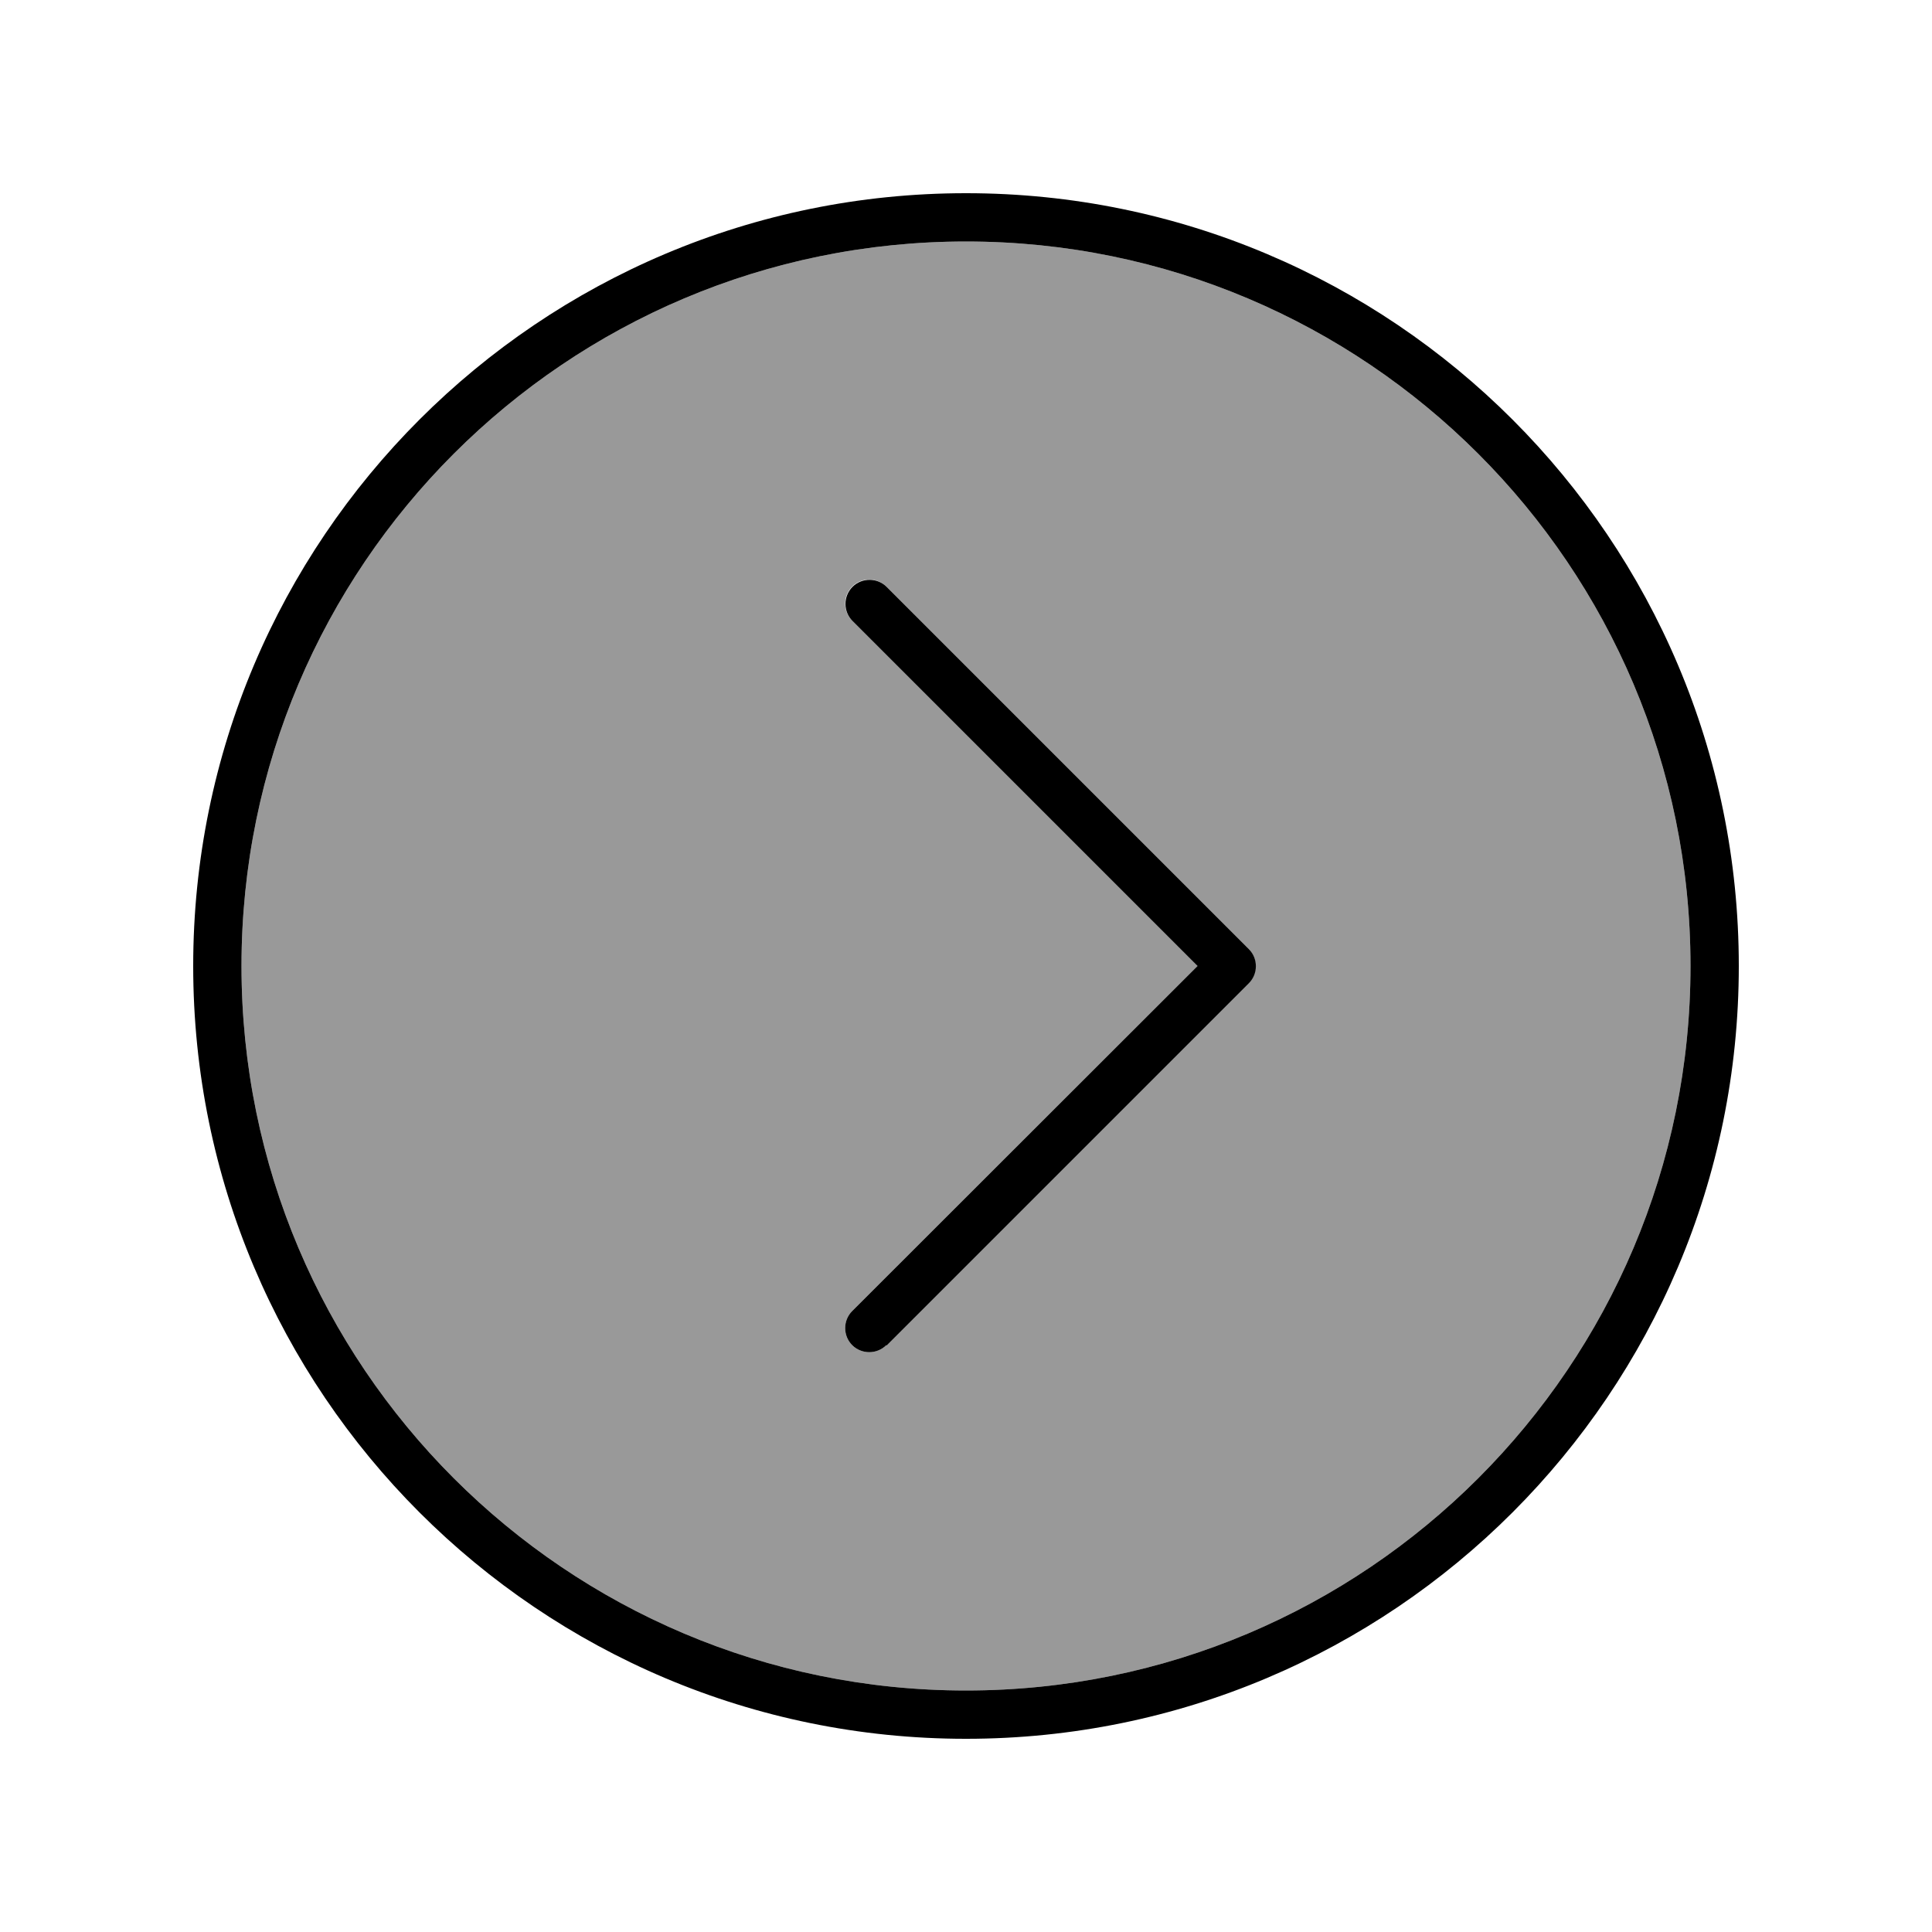 <svg xmlns="http://www.w3.org/2000/svg" viewBox="0 0 640 640"><!--! Font Awesome Pro 7.1.0 by @fontawesome - https://fontawesome.com License - https://fontawesome.com/license (Commercial License) Copyright 2025 Fonticons, Inc. --><path opacity=".4" fill="currentColor" d="M560 320C560 452.5 452.5 560 320 560C187.5 560 80 452.5 80 320C80 187.5 187.5 80 320 80C452.5 80 560 187.5 560 320zM282.3 194.3C279.2 197.4 279.2 202.5 282.3 205.6L396.7 320L282.3 434.3C279.2 437.4 279.2 442.5 282.3 445.6C285.4 448.7 290.5 448.7 293.6 445.6L413.6 325.6C416.7 322.5 416.7 317.4 413.6 314.3L293.6 194.3C290.5 191.2 285.4 191.2 282.3 194.3z"/><path fill="currentColor" d="M560 320C560 452.5 452.5 560 320 560C187.5 560 80 452.5 80 320C80 187.5 187.5 80 320 80C452.5 80 560 187.5 560 320zM64 320C64 461.4 178.6 576 320 576C461.4 576 576 461.4 576 320C576 178.6 461.4 64 320 64C178.6 64 64 178.6 64 320zM293.7 445.7L413.7 325.7C416.8 322.6 416.8 317.5 413.7 314.4L293.7 194.4C290.6 191.3 285.5 191.3 282.4 194.4C279.3 197.5 279.3 202.6 282.4 205.7L396.7 320L282.3 434.3C279.2 437.4 279.2 442.5 282.3 445.6C285.4 448.7 290.5 448.7 293.6 445.6z"/></svg>